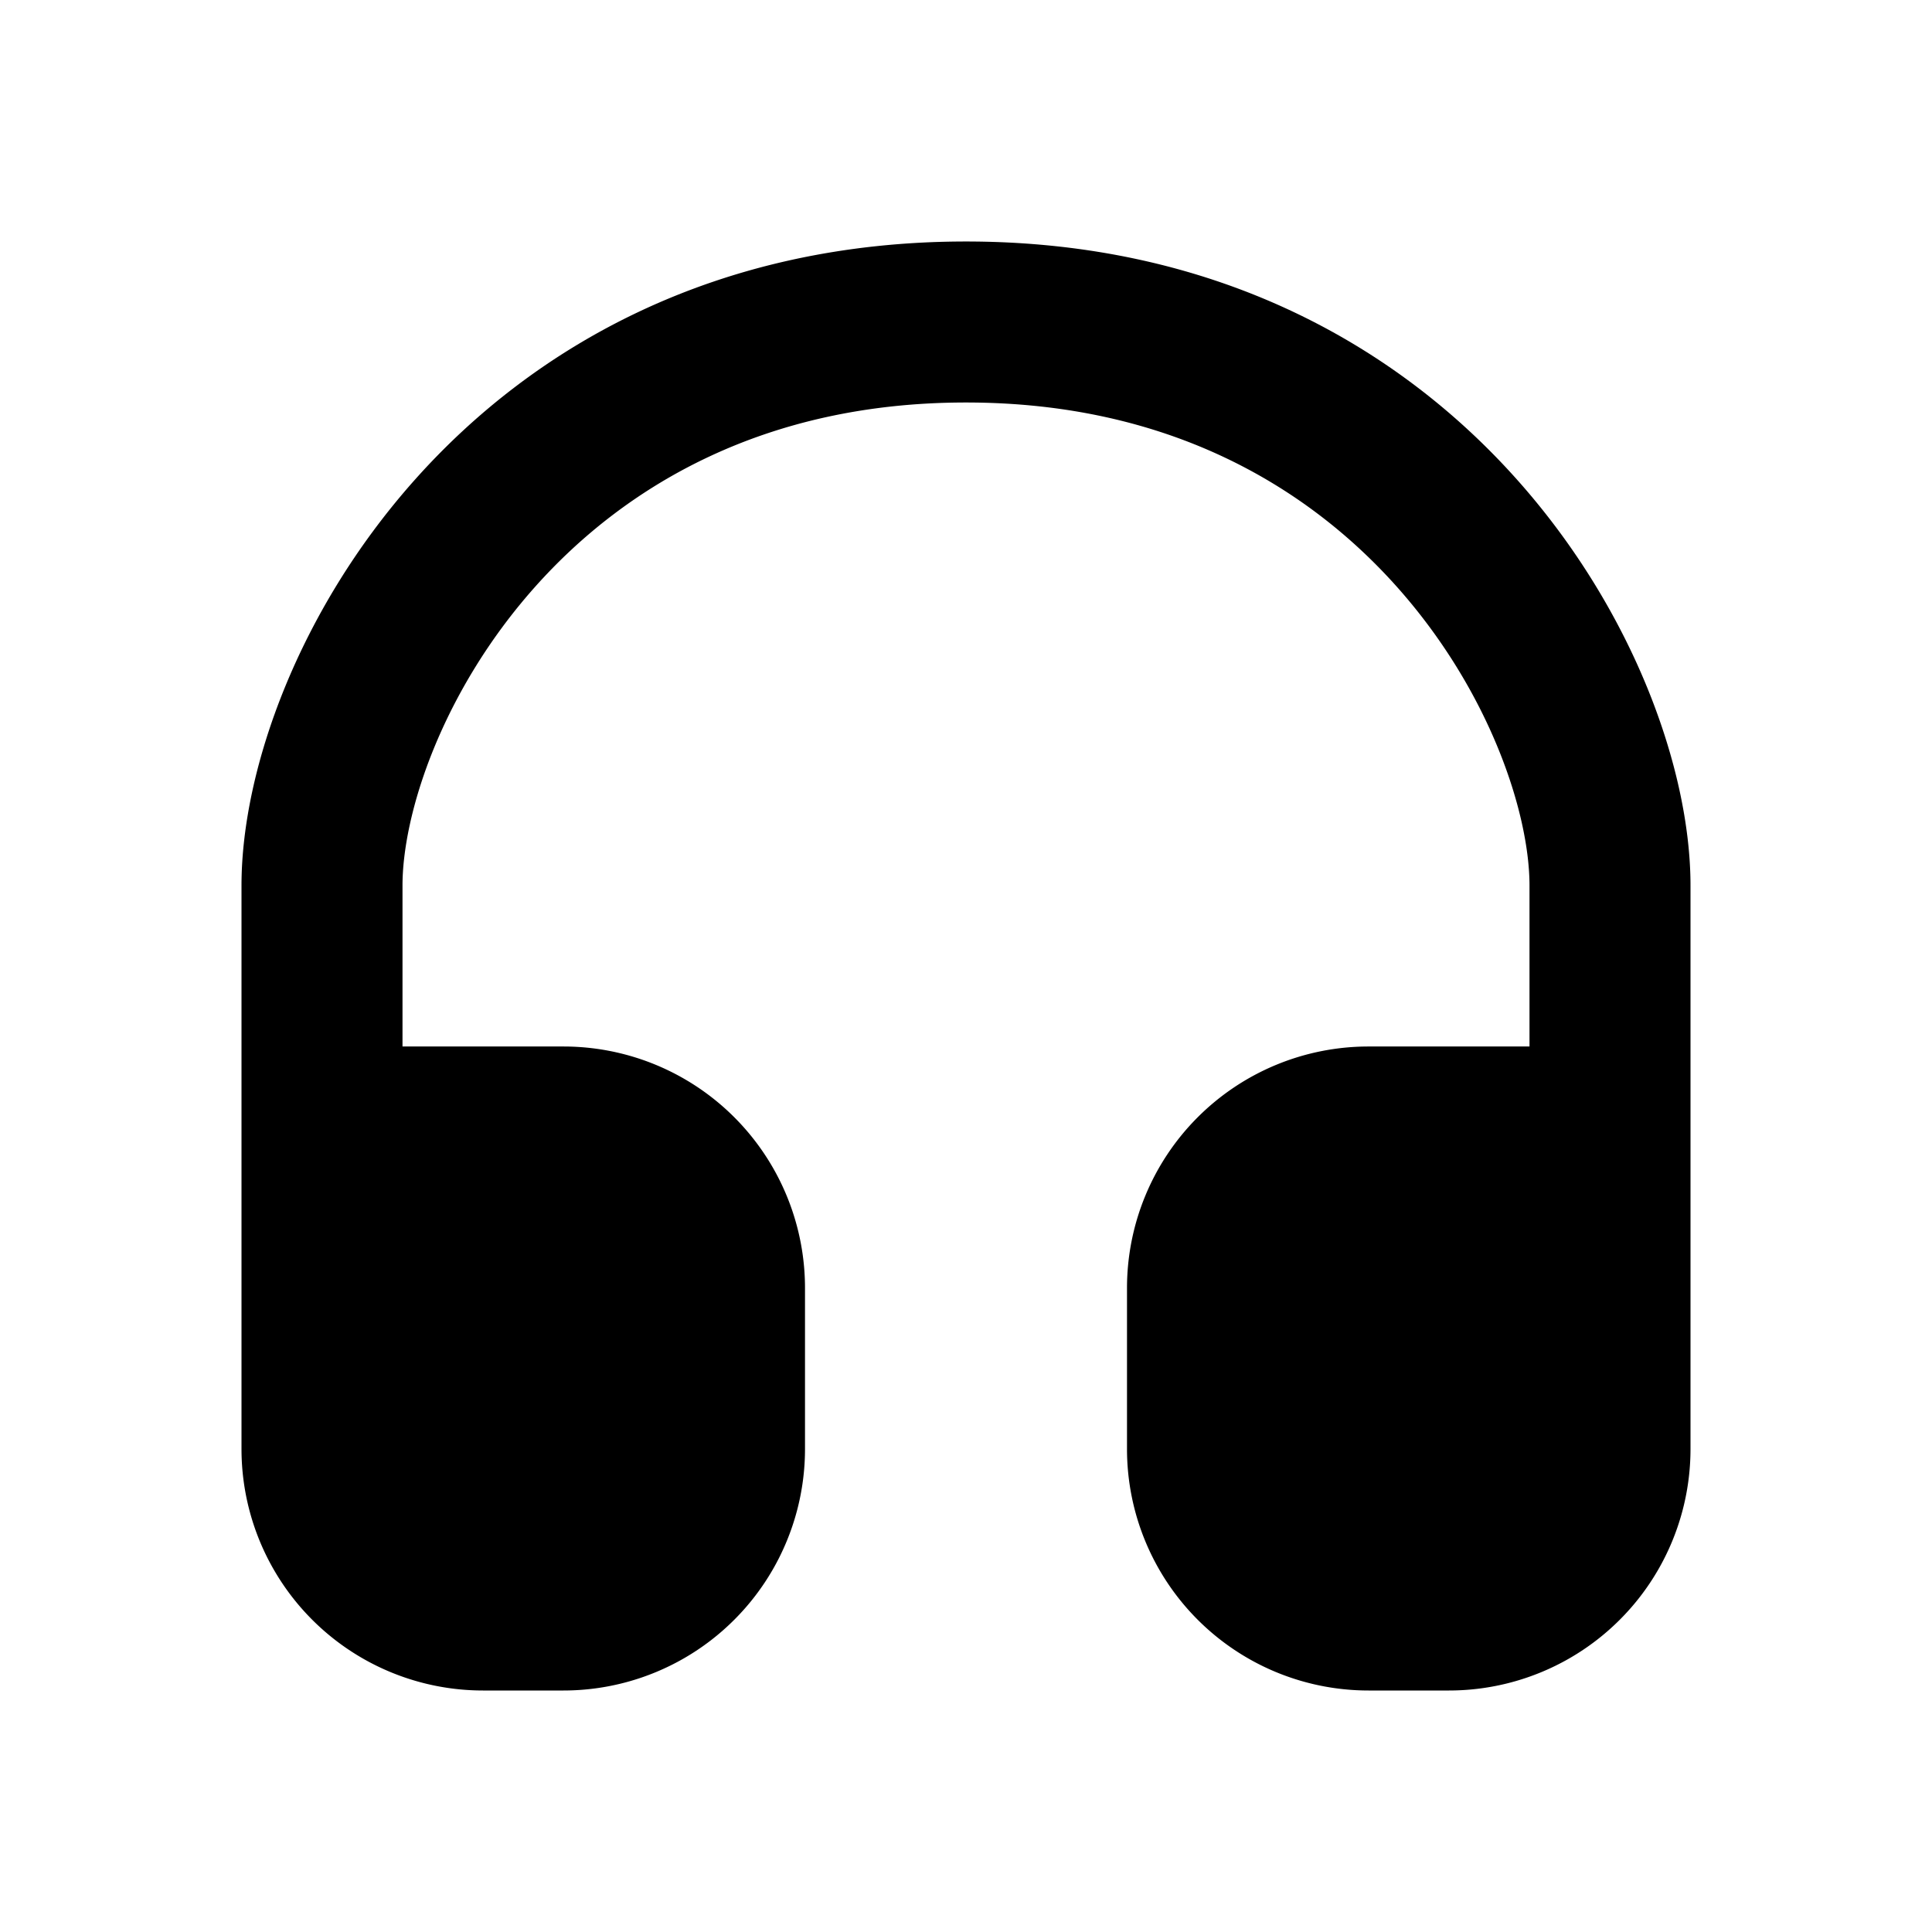 <?xml version="1.0" encoding="utf-8"?>
<svg width="800px" height="800px" viewBox="0 0 24 24" xmlns="http://www.w3.org/2000/svg" fill="none"><path fill="#000000" d="M4 18v-7c0-2.333 2.4-7 8-7s8 4.667 8 7v7a2 2 0 0 1-2 2h-1a2 2 0 0 1-2-2v-2a2 2 0 0 1 2-2h3v-3c0-2.333-2.4-7-8-7s-8 4.667-8 7v3h3a2 2 0 0 1 2 2v2a2 2 0 0 1-2 2H6a2 2 0 0 1-2-2z"/><path stroke="#000000" stroke-linecap="round" stroke-linejoin="round" stroke-width="2" d="M4 14v4a2 2 0 0 0 2 2h1a2 2 0 0 0 2-2v-2a2 2 0 0 0-2-2H4zm0 0v-3c0-2.333 2.4-7 8-7s8 4.667 8 7v3m0 0v4a2 2 0 0 1-2 2h-1a2 2 0 0 1-2-2v-2a2 2 0 0 1 2-2h3z"/></svg>